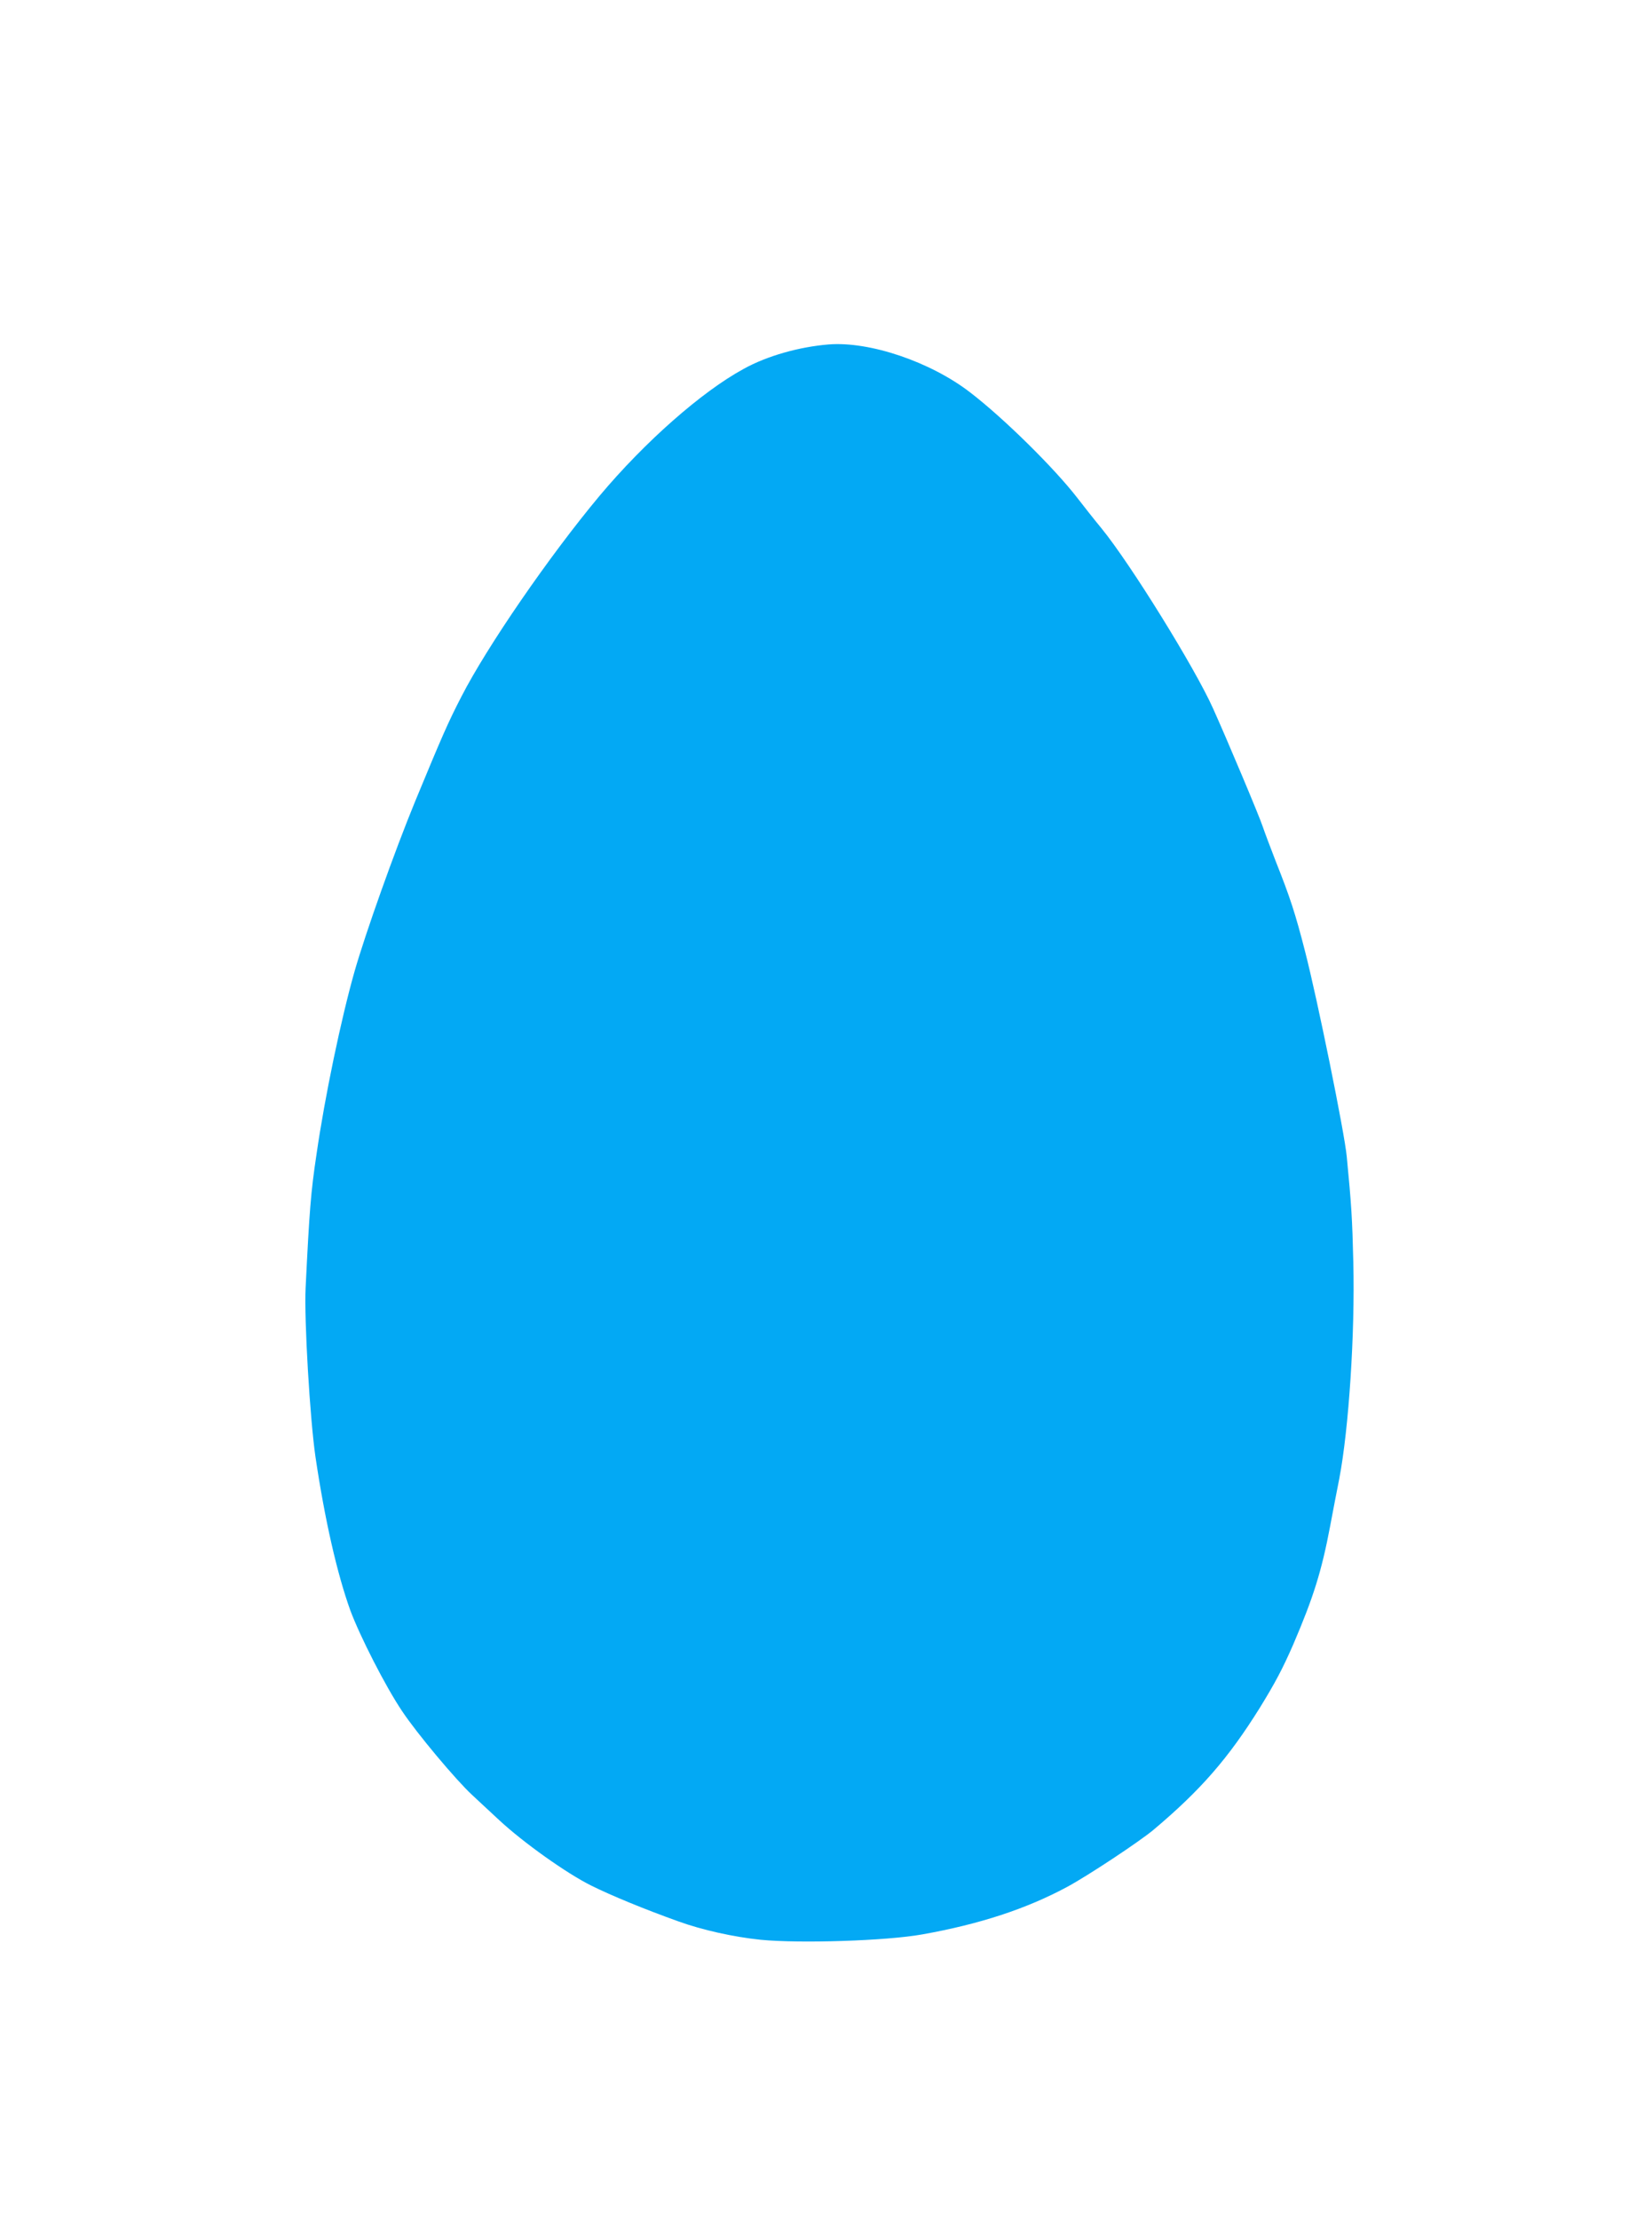 <?xml version="1.0" standalone="no"?>
<!DOCTYPE svg PUBLIC "-//W3C//DTD SVG 20010904//EN"
 "http://www.w3.org/TR/2001/REC-SVG-20010904/DTD/svg10.dtd">
<svg version="1.0" xmlns="http://www.w3.org/2000/svg"
 width="953pt" height="1280pt" viewBox="0 0 953 1280"
 preserveAspectRatio="xMidYMid meet">
<g transform="translate(0,1280) scale(0.1,-0.1)"
fill="#03a9f4" stroke="none">
<path d="M4780 10813 c-170 -14 -355 -66 -490 -141 -243 -132 -572 -423 -831
-732 -290 -347 -651 -872 -798 -1160 -76 -147 -112 -230 -265 -600 -119 -289
-288 -764 -351 -985 -77 -271 -171 -720 -219 -1053 -33 -219 -41 -323 -63
-771 -9 -182 25 -757 57 -976 54 -364 125 -674 201 -885 55 -148 203 -439 298
-580 84 -127 311 -398 404 -484 23 -22 94 -87 157 -146 140 -130 389 -307 530
-377 112 -56 308 -137 504 -207 135 -49 318 -90 475 -106 227 -22 726 -6 931
31 332 59 602 148 836 274 119 64 418 262 499 330 272 229 431 412 613 704 88
143 131 224 193 366 116 271 163 420 213 685 14 74 37 196 52 270 55 288 91
838 81 1247 -6 253 -11 334 -38 612 -13 138 -170 910 -240 1181 -57 223 -88
316 -169 520 -31 80 -65 170 -75 200 -17 54 -208 508 -288 685 -105 234 -475
831 -641 1035 -43 52 -105 131 -139 175 -133 173 -427 463 -620 611 -229 177
-581 296 -817 277z"/>
</g>
</svg>
